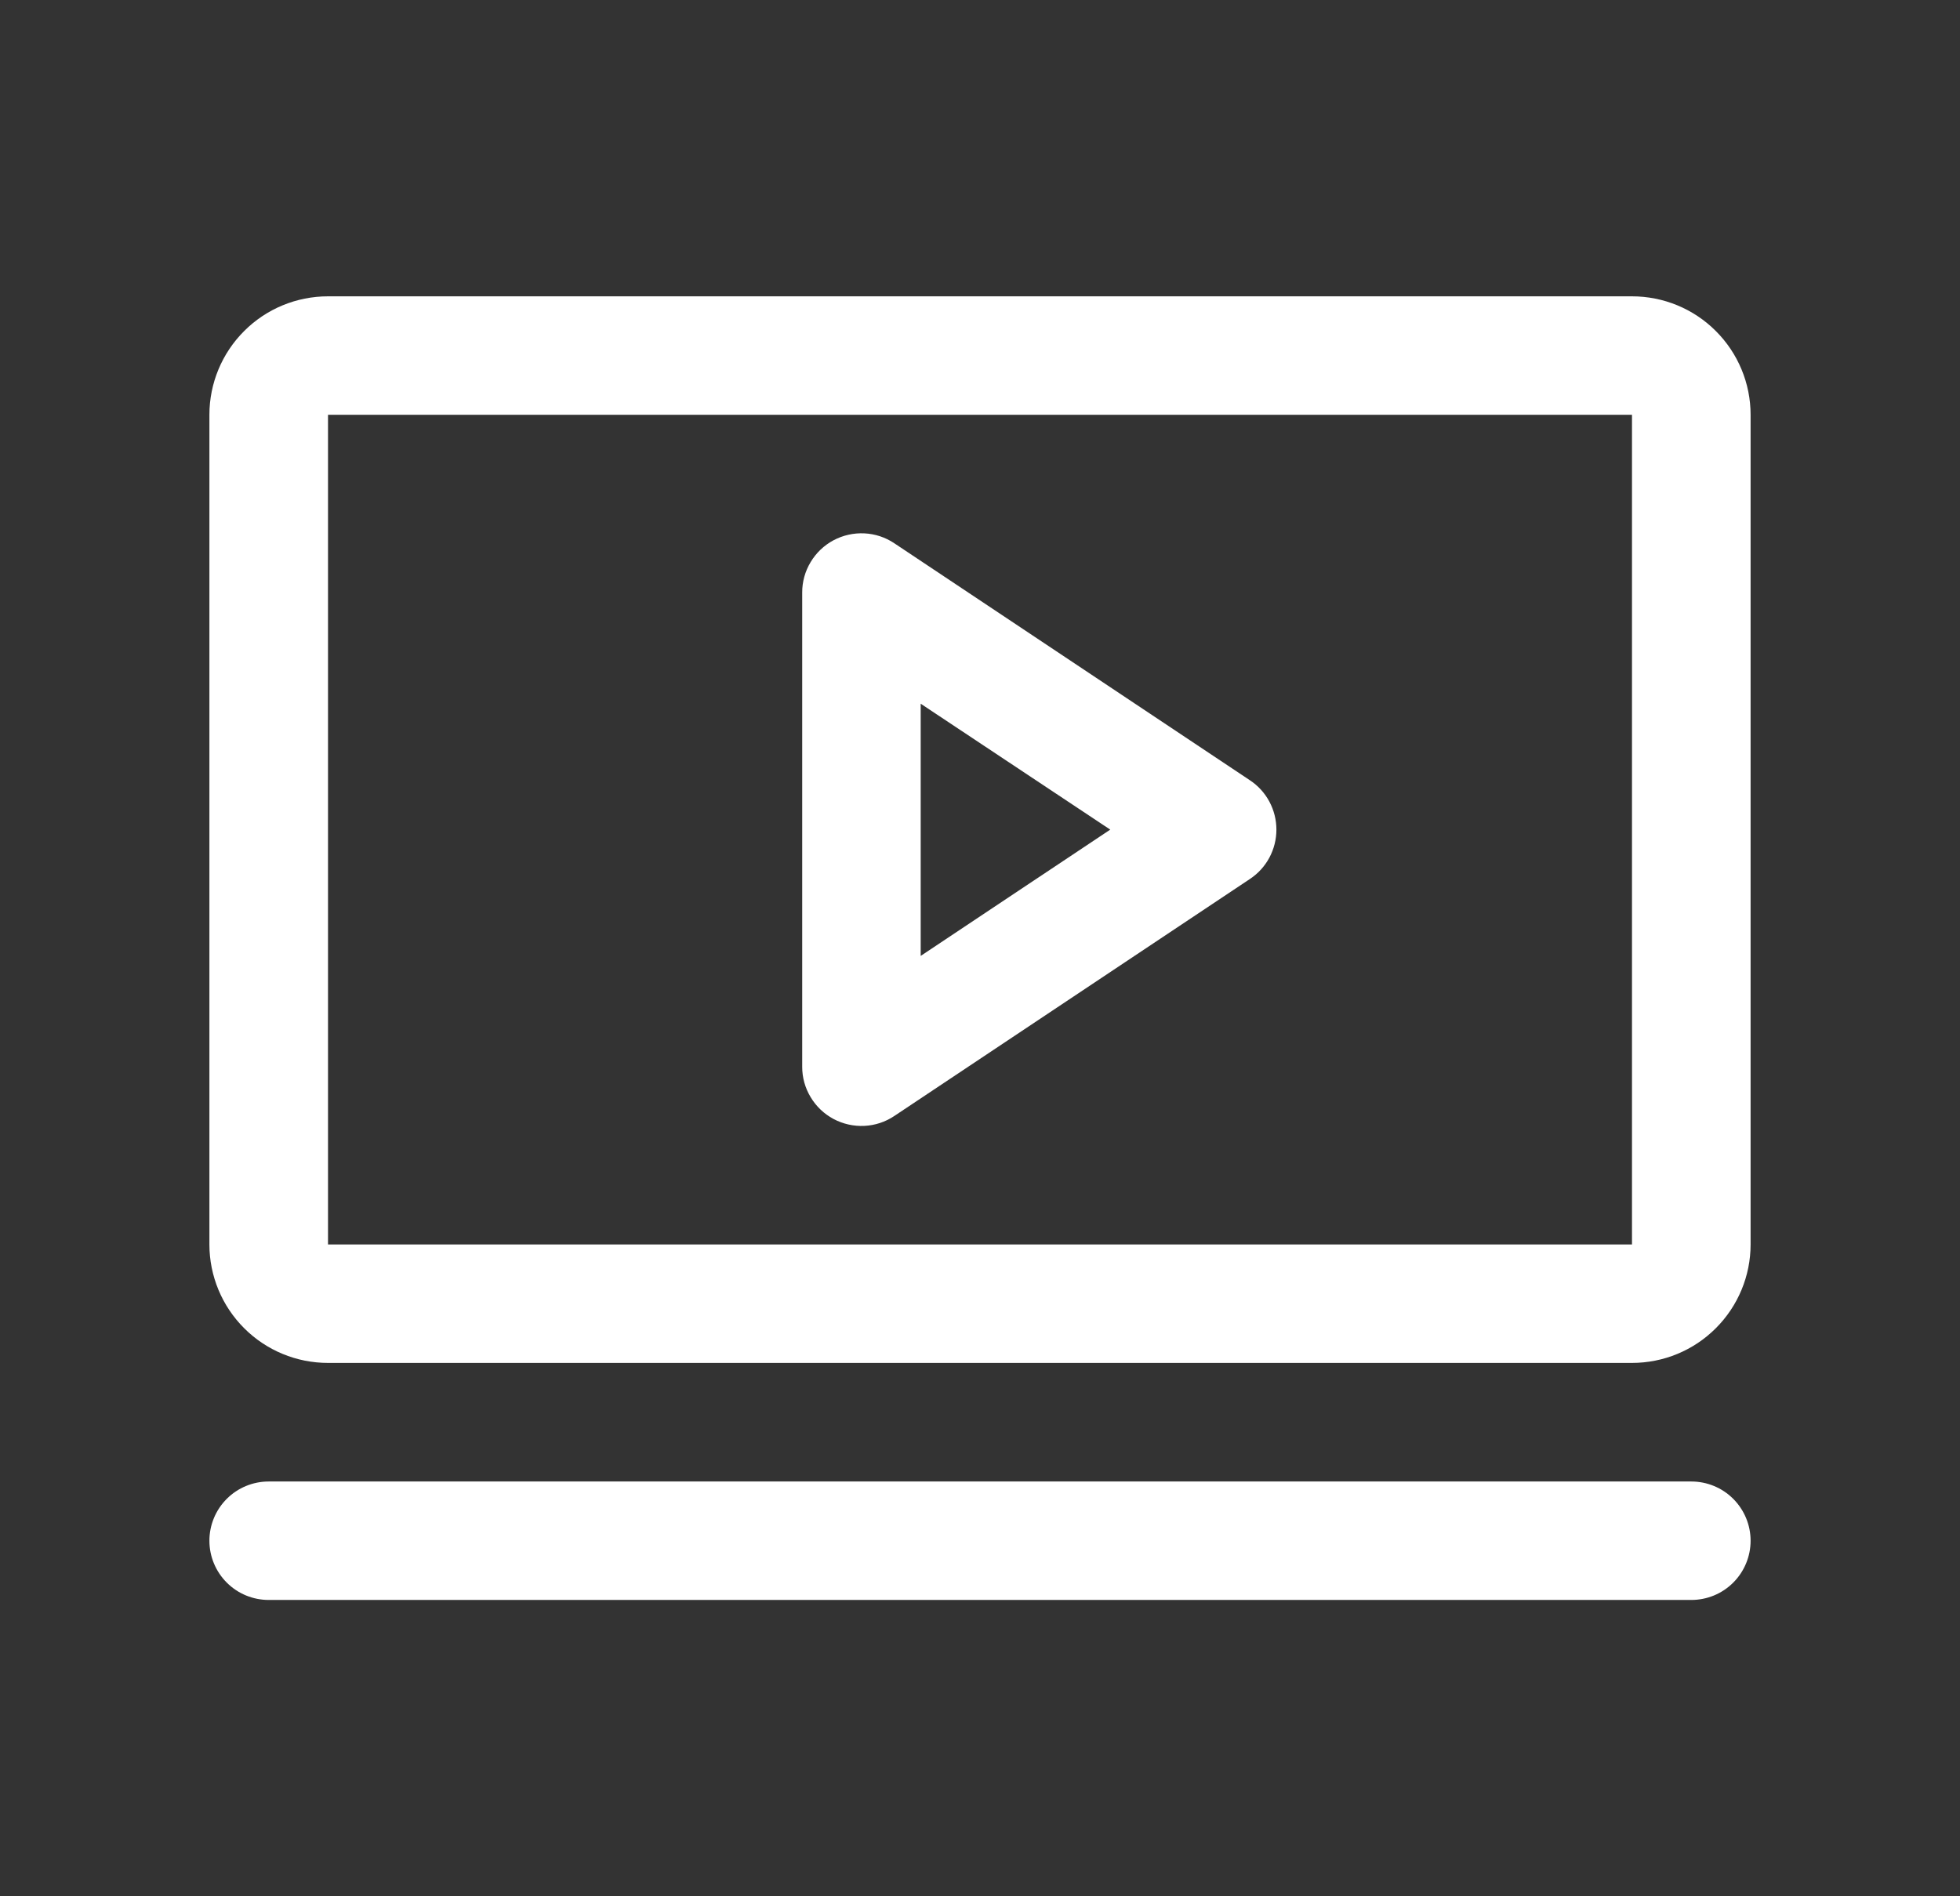 <svg width="31" height="30" viewBox="0 0 31 30" fill="none" xmlns="http://www.w3.org/2000/svg">
<rect x="0" y="0" width="31" height="30" fill="#333333" stroke="none"/>
<path d="M19.77 12.345L14.145 8.595C14.004 8.5 13.84 8.446 13.67 8.438C13.501 8.43 13.332 8.468 13.182 8.548C13.033 8.628 12.908 8.747 12.821 8.893C12.733 9.039 12.687 9.205 12.688 9.375V16.875C12.687 17.045 12.733 17.211 12.821 17.357C12.908 17.503 13.033 17.622 13.182 17.702C13.332 17.782 13.501 17.82 13.67 17.812C13.84 17.804 14.004 17.75 14.145 17.655L19.77 13.905C19.899 13.82 20.004 13.704 20.077 13.568C20.15 13.431 20.188 13.28 20.188 13.125C20.188 12.97 20.15 12.819 20.077 12.682C20.004 12.546 19.899 12.43 19.77 12.345ZM14.562 15.123V11.133L17.56 13.125L14.562 15.123ZM25.812 4.688H5.188C4.69 4.688 4.213 4.885 3.862 5.237C3.51 5.588 3.312 6.065 3.312 6.562V19.688C3.312 20.185 3.51 20.662 3.862 21.013C4.213 21.365 4.69 21.562 5.188 21.562H25.812C26.31 21.562 26.787 21.365 27.138 21.013C27.49 20.662 27.688 20.185 27.688 19.688V6.562C27.688 6.065 27.49 5.588 27.138 5.237C26.787 4.885 26.31 4.688 25.812 4.688ZM25.812 19.688H5.188V6.562H25.812V19.688ZM27.688 24.375C27.688 24.624 27.589 24.862 27.413 25.038C27.237 25.214 26.999 25.312 26.75 25.312H4.25C4.001 25.312 3.763 25.214 3.587 25.038C3.411 24.862 3.312 24.624 3.312 24.375C3.312 24.126 3.411 23.888 3.587 23.712C3.763 23.536 4.001 23.438 4.25 23.438H26.75C26.999 23.438 27.237 23.536 27.413 23.712C27.589 23.888 27.688 24.126 27.688 24.375Z" fill="white"/>
</svg>
